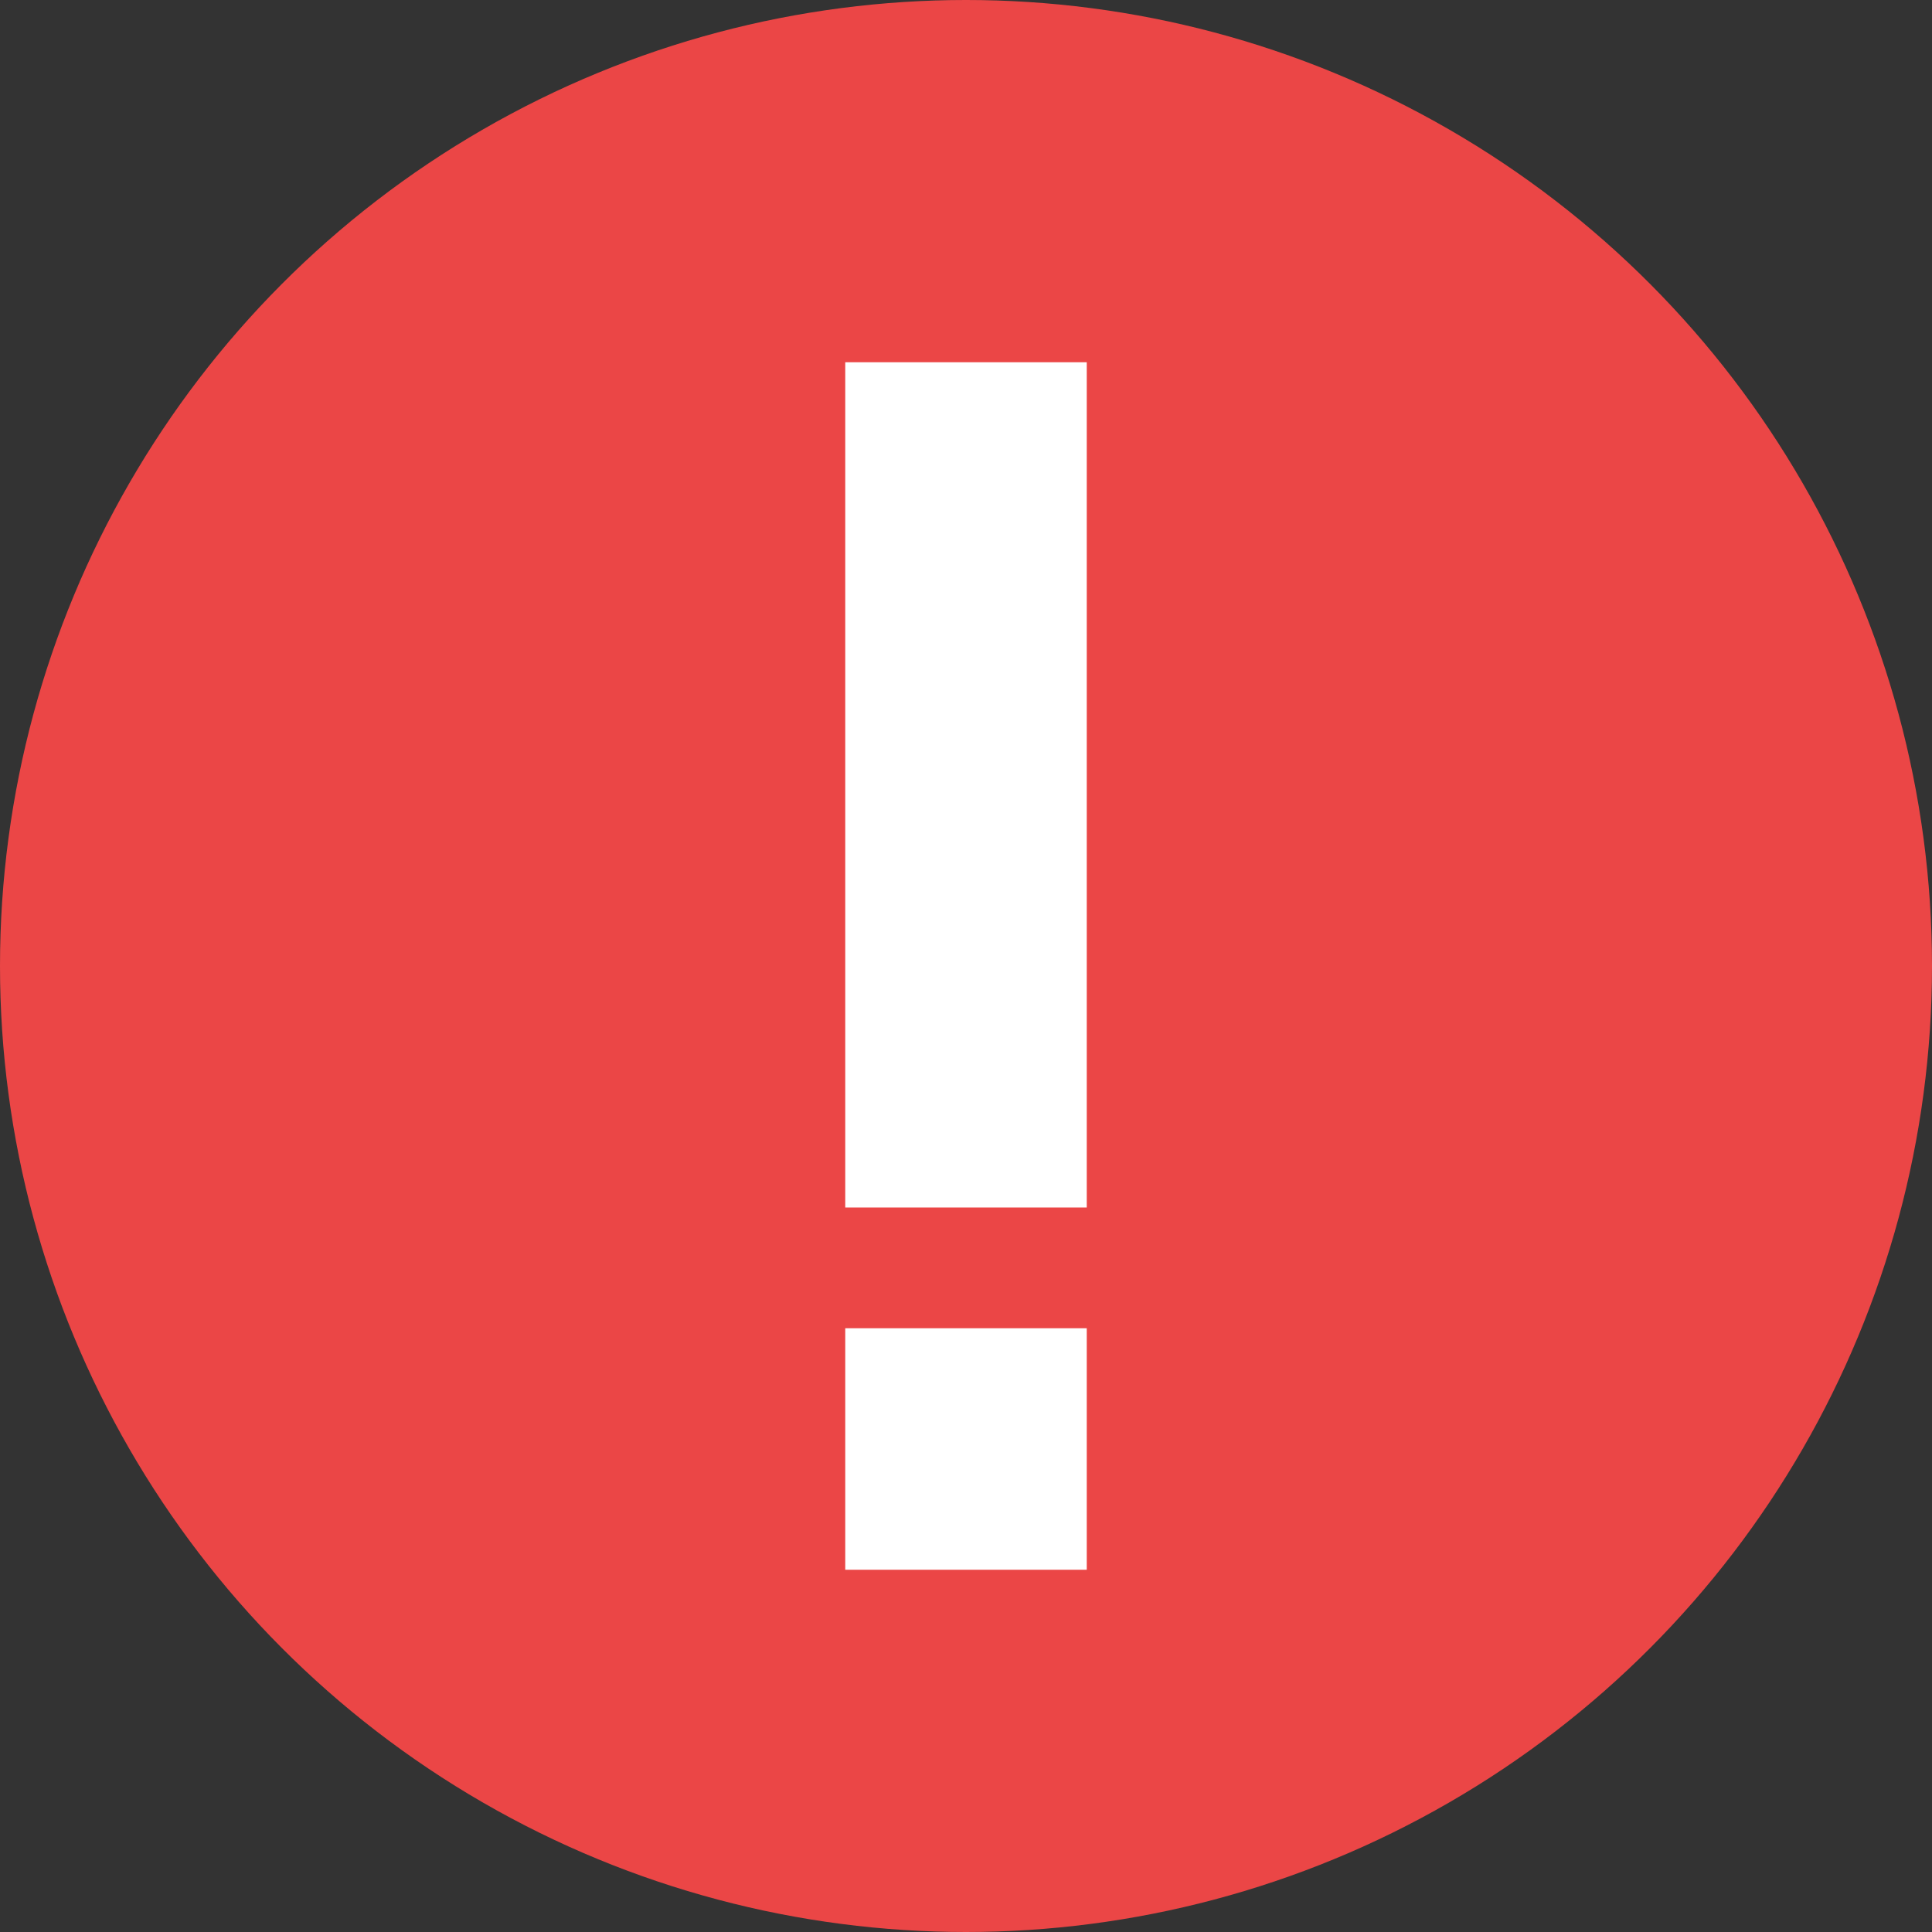 <svg width="16" height="16" viewBox="0 0 16 16" fill="none" xmlns="http://www.w3.org/2000/svg">
<rect x="0" y="0" width="16" height="16" fill="#333333" stroke="none"/>
<circle cx="8" cy="8" r="8" fill="#EB4646"/>
<rect x="7" y="3" width="2" height="7" fill="white"/>
<rect x="7" y="11" width="2" height="2" fill="white"/>
</svg>
